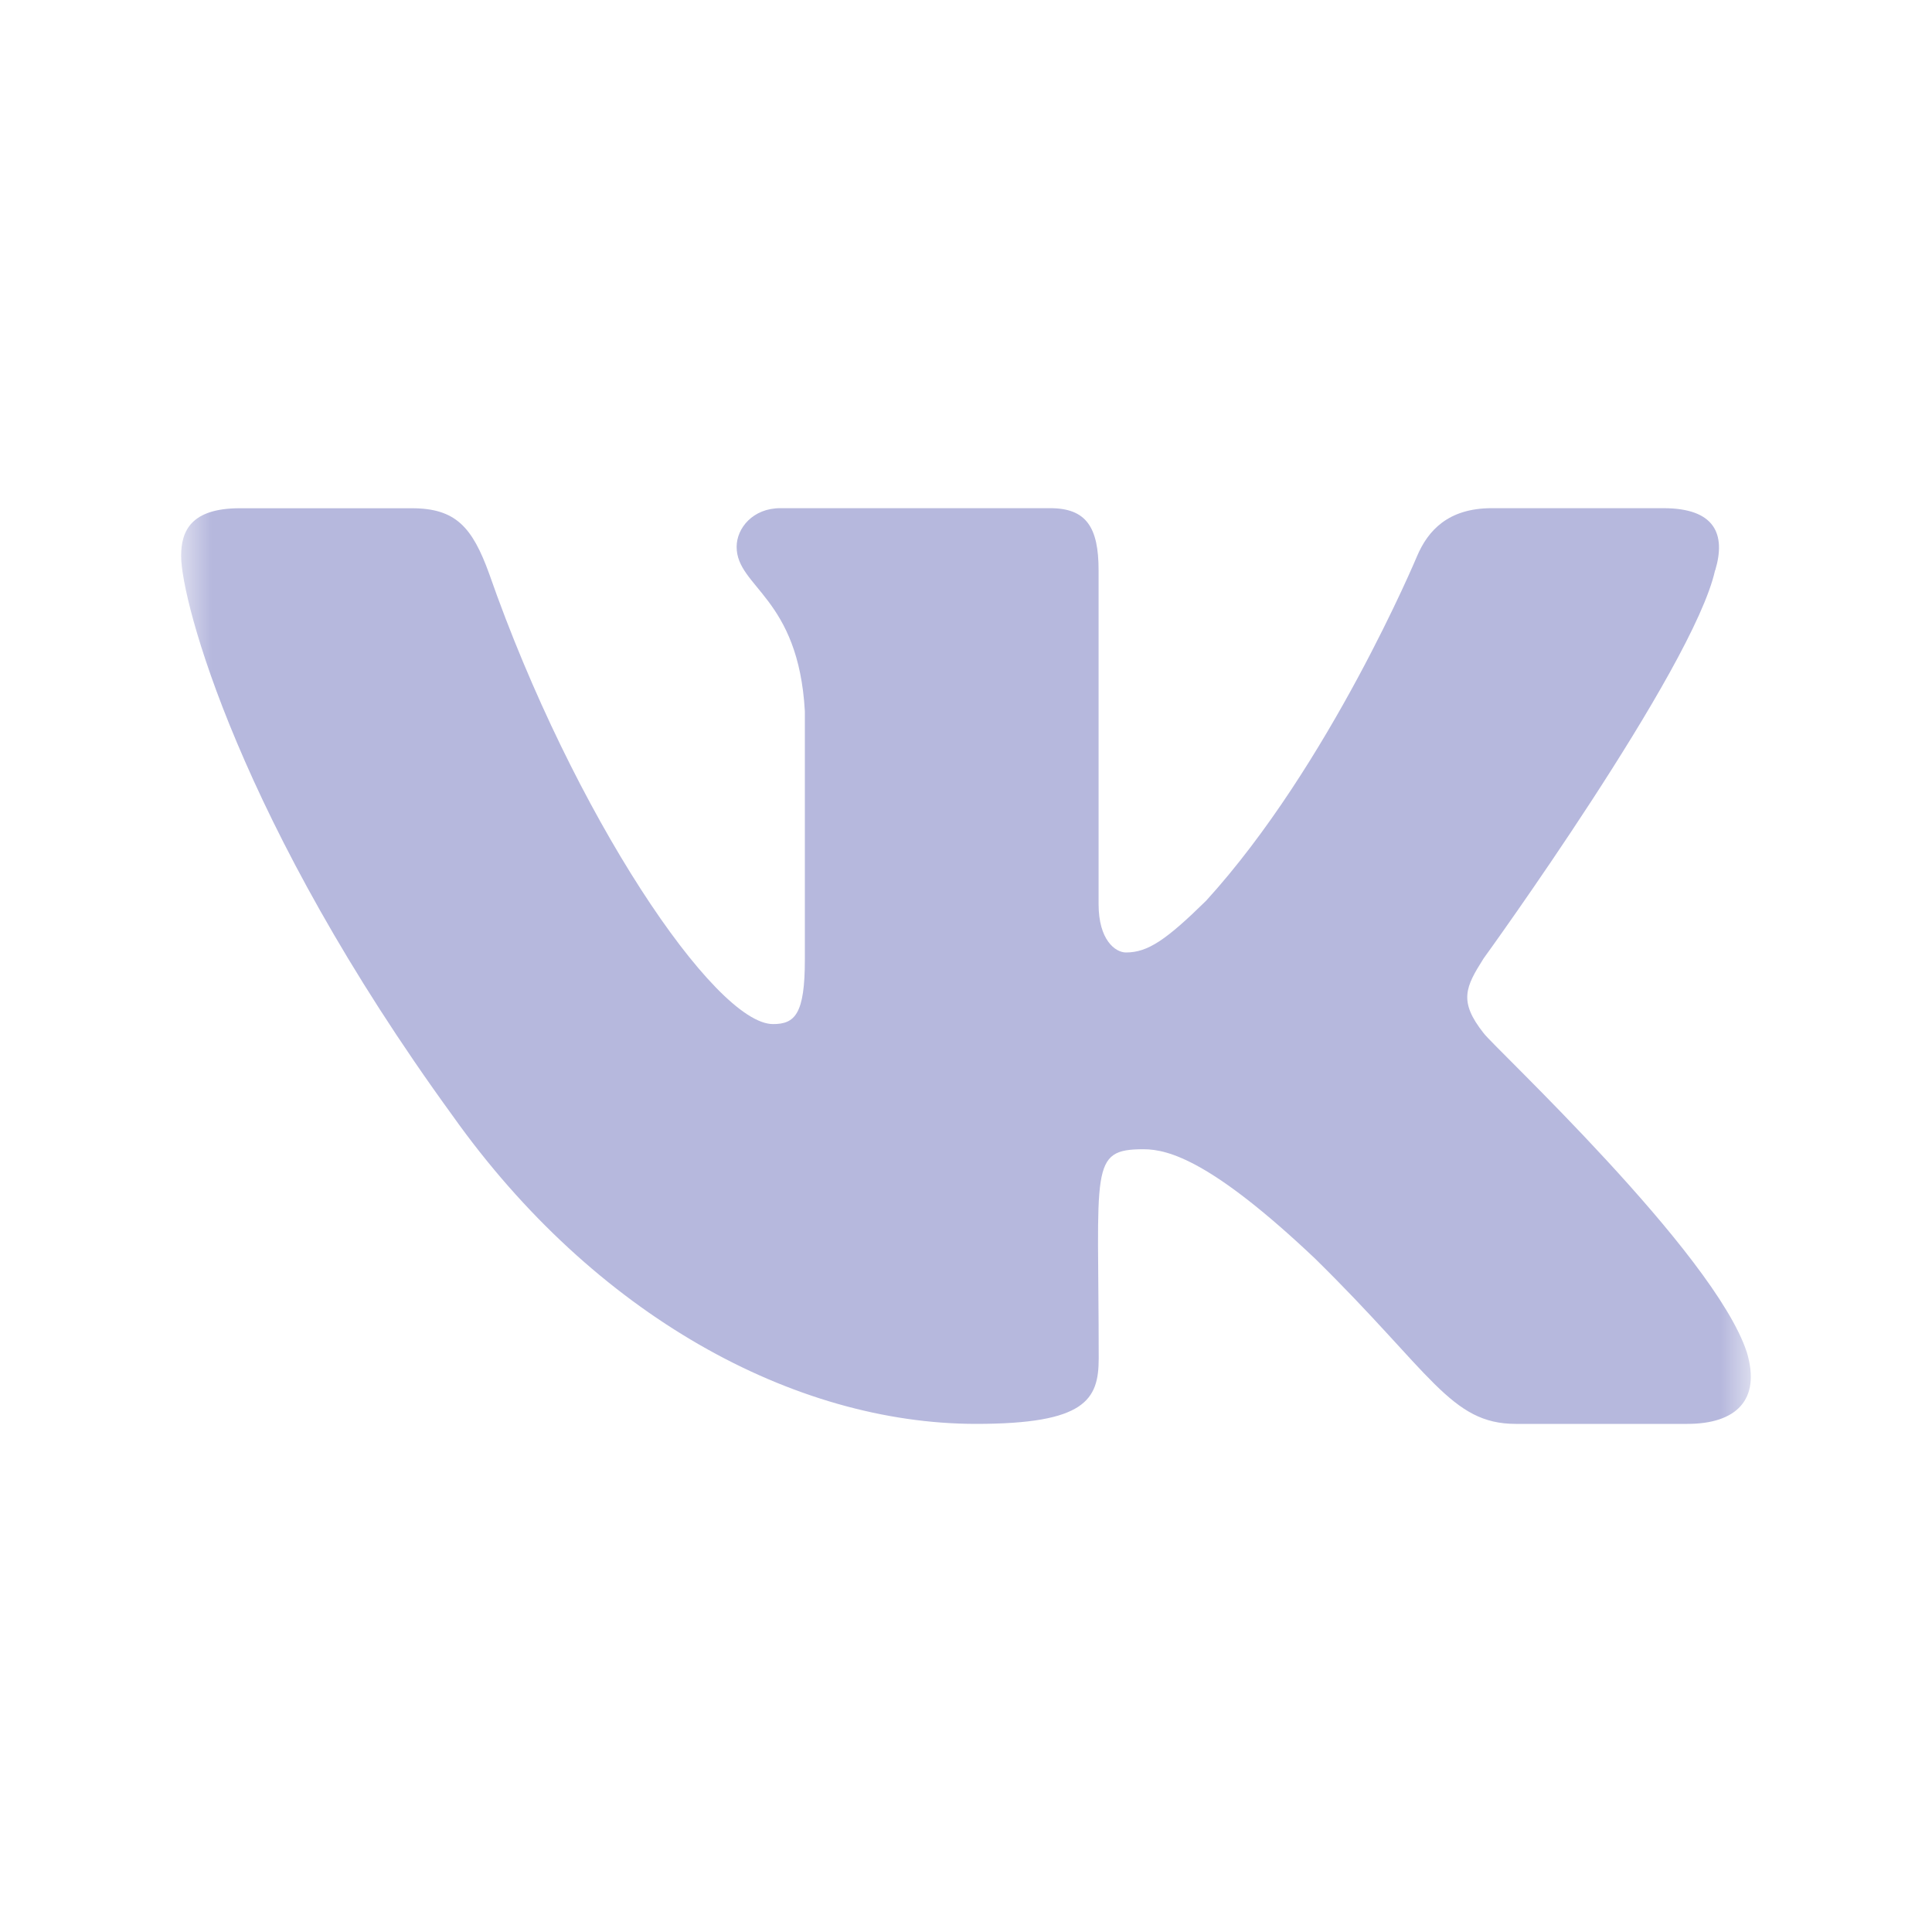 <svg width="32" height="32" viewBox="0 0 32 32" fill="none" xmlns="http://www.w3.org/2000/svg">
<mask id="mask0_9053_10593" style="mask-type:luminance" maskUnits="userSpaceOnUse" x="3" y="3" width="26" height="26">
<path d="M29 3H3V29H29V3Z" fill="white"/>
</mask>
<g mask="url(#mask0_9053_10593)">
<path d="M24.575 17.114C24.154 16.583 24.274 16.347 24.575 15.872C24.58 15.867 28.05 11.072 28.407 9.446L28.41 9.445C28.587 8.852 28.41 8.417 27.55 8.417H24.708C23.984 8.417 23.651 8.79 23.472 9.209C23.472 9.209 22.024 12.673 19.977 14.919C19.316 15.568 19.011 15.776 18.65 15.776C18.472 15.776 18.196 15.568 18.196 14.975V9.445C18.196 8.734 17.993 8.417 17.394 8.417H12.924C12.47 8.417 12.201 8.748 12.201 9.057C12.201 9.731 13.225 9.886 13.331 11.782V15.895C13.331 16.796 13.167 16.962 12.804 16.962C11.838 16.962 9.492 13.483 8.102 9.502C7.822 8.73 7.548 8.418 6.819 8.418H3.975C3.164 8.418 3 8.792 3 9.21C3 9.949 3.966 13.622 7.494 18.476C9.845 21.788 13.155 23.584 16.167 23.584C17.977 23.584 18.198 23.185 18.198 22.499C18.198 19.334 18.035 19.035 18.941 19.035C19.362 19.035 20.085 19.242 21.775 20.84C23.707 22.735 24.024 23.584 25.105 23.584H27.948C28.758 23.584 29.169 23.185 28.933 22.398C28.392 20.744 24.739 17.341 24.575 17.114Z" fill="#B6B8DD"/>
</g>
</svg>

